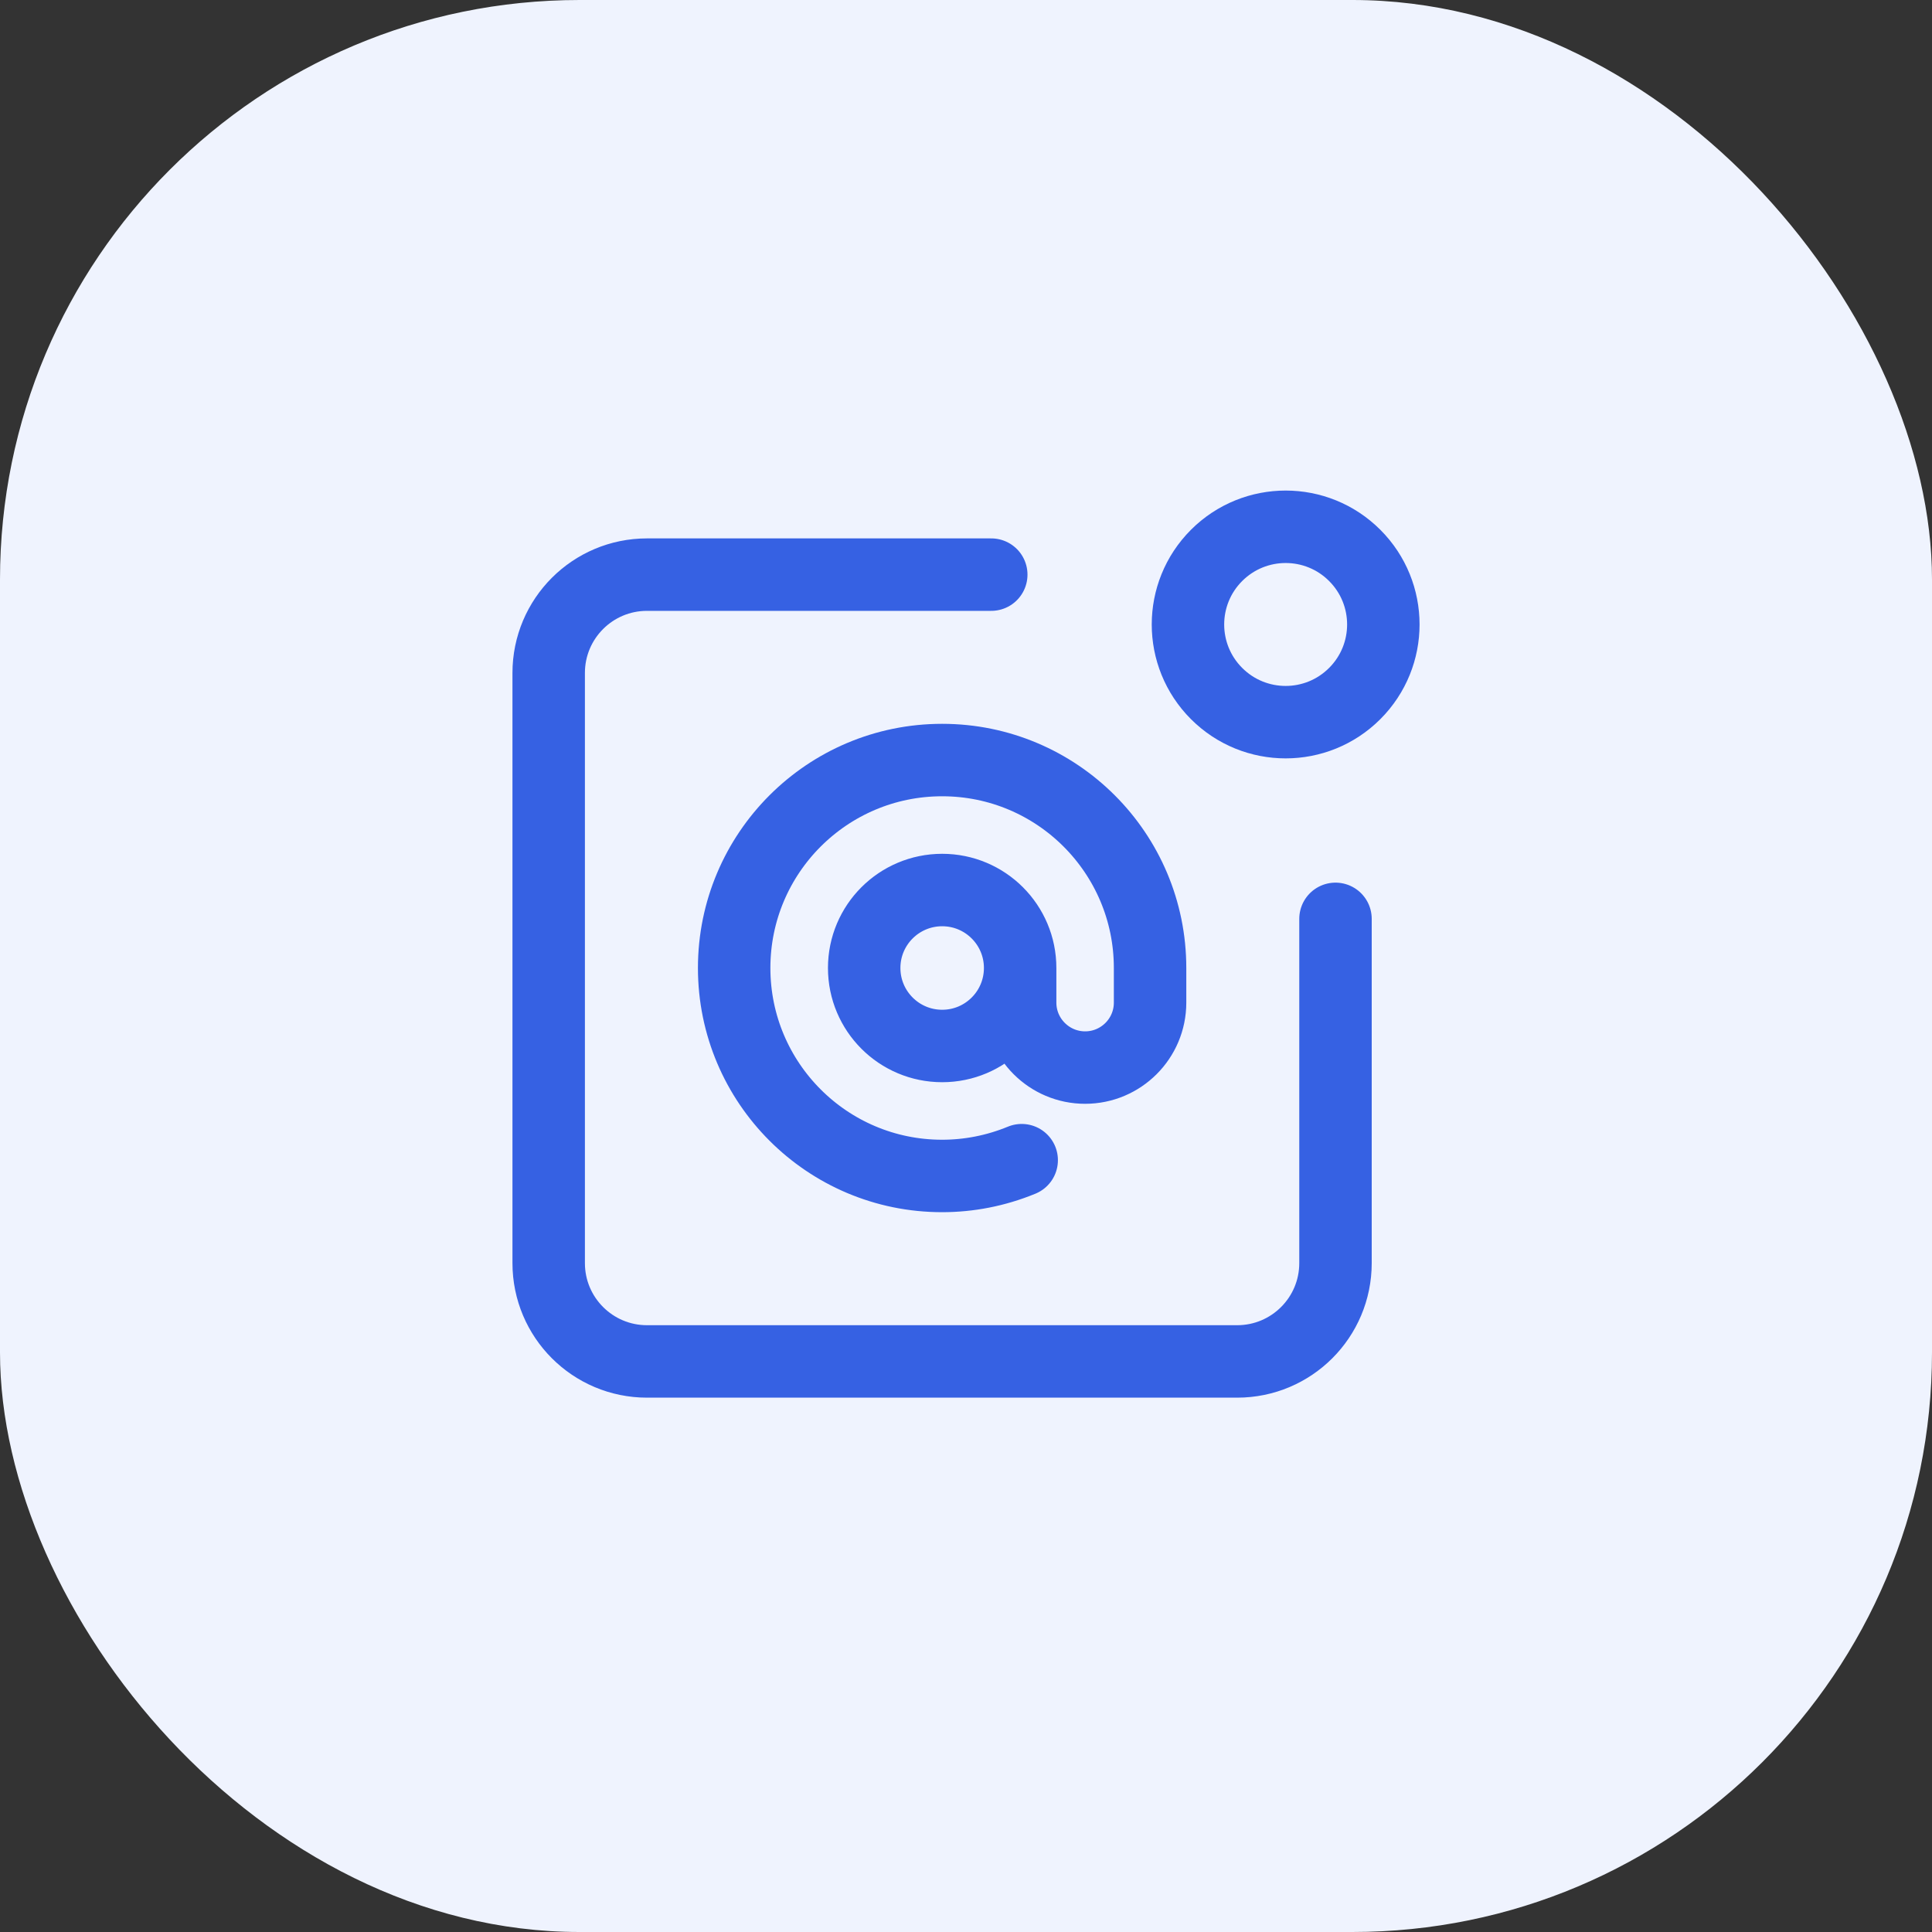 <svg width="40" height="40" viewBox="0 0 40 40" fill="none" xmlns="http://www.w3.org/2000/svg">
<rect x="0" y="0" width="40" height="40" fill="#333333" stroke="none"/>
<rect width="40" height="40" rx="12" fill="#EFF3FE"/>
<path d="M28.048 11.499C28.838 12.289 28.838 13.569 28.048 14.359C27.258 15.149 25.978 15.149 25.188 14.359C24.398 13.569 24.398 12.289 25.188 11.499C25.978 10.709 27.259 10.709 28.048 11.499" stroke="#3661E3" stroke-width="1.5" stroke-linecap="round" stroke-linejoin="round"/>
<path d="M27.65 19.024V26.151C27.65 27.276 26.739 28.187 25.614 28.187H13.396C12.271 28.187 11.36 27.276 11.36 26.151V13.933C11.36 12.808 12.271 11.897 13.396 11.897H20.523" stroke="#3661E3" stroke-width="1.5" stroke-linecap="round" stroke-linejoin="round"/>
<path d="M21.153 24.02C20.613 24.242 20.055 24.347 19.505 24.347C17.128 24.347 15.2 22.419 15.2 20.041C15.2 17.663 17.128 15.736 19.506 15.736C21.884 15.736 23.811 17.663 23.811 20.041V20.758C23.811 21.501 23.208 22.103 22.466 22.103C21.724 22.103 21.121 21.5 21.121 20.758V20.041C21.121 19.149 20.398 18.427 19.507 18.427V18.427C18.615 18.427 17.892 19.149 17.892 20.041C17.892 20.933 18.615 21.656 19.507 21.656C20.398 21.656 21.121 20.933 21.121 20.041" stroke="#3661E3" stroke-width="1.5" stroke-linecap="round" stroke-linejoin="round"/>
</svg>
